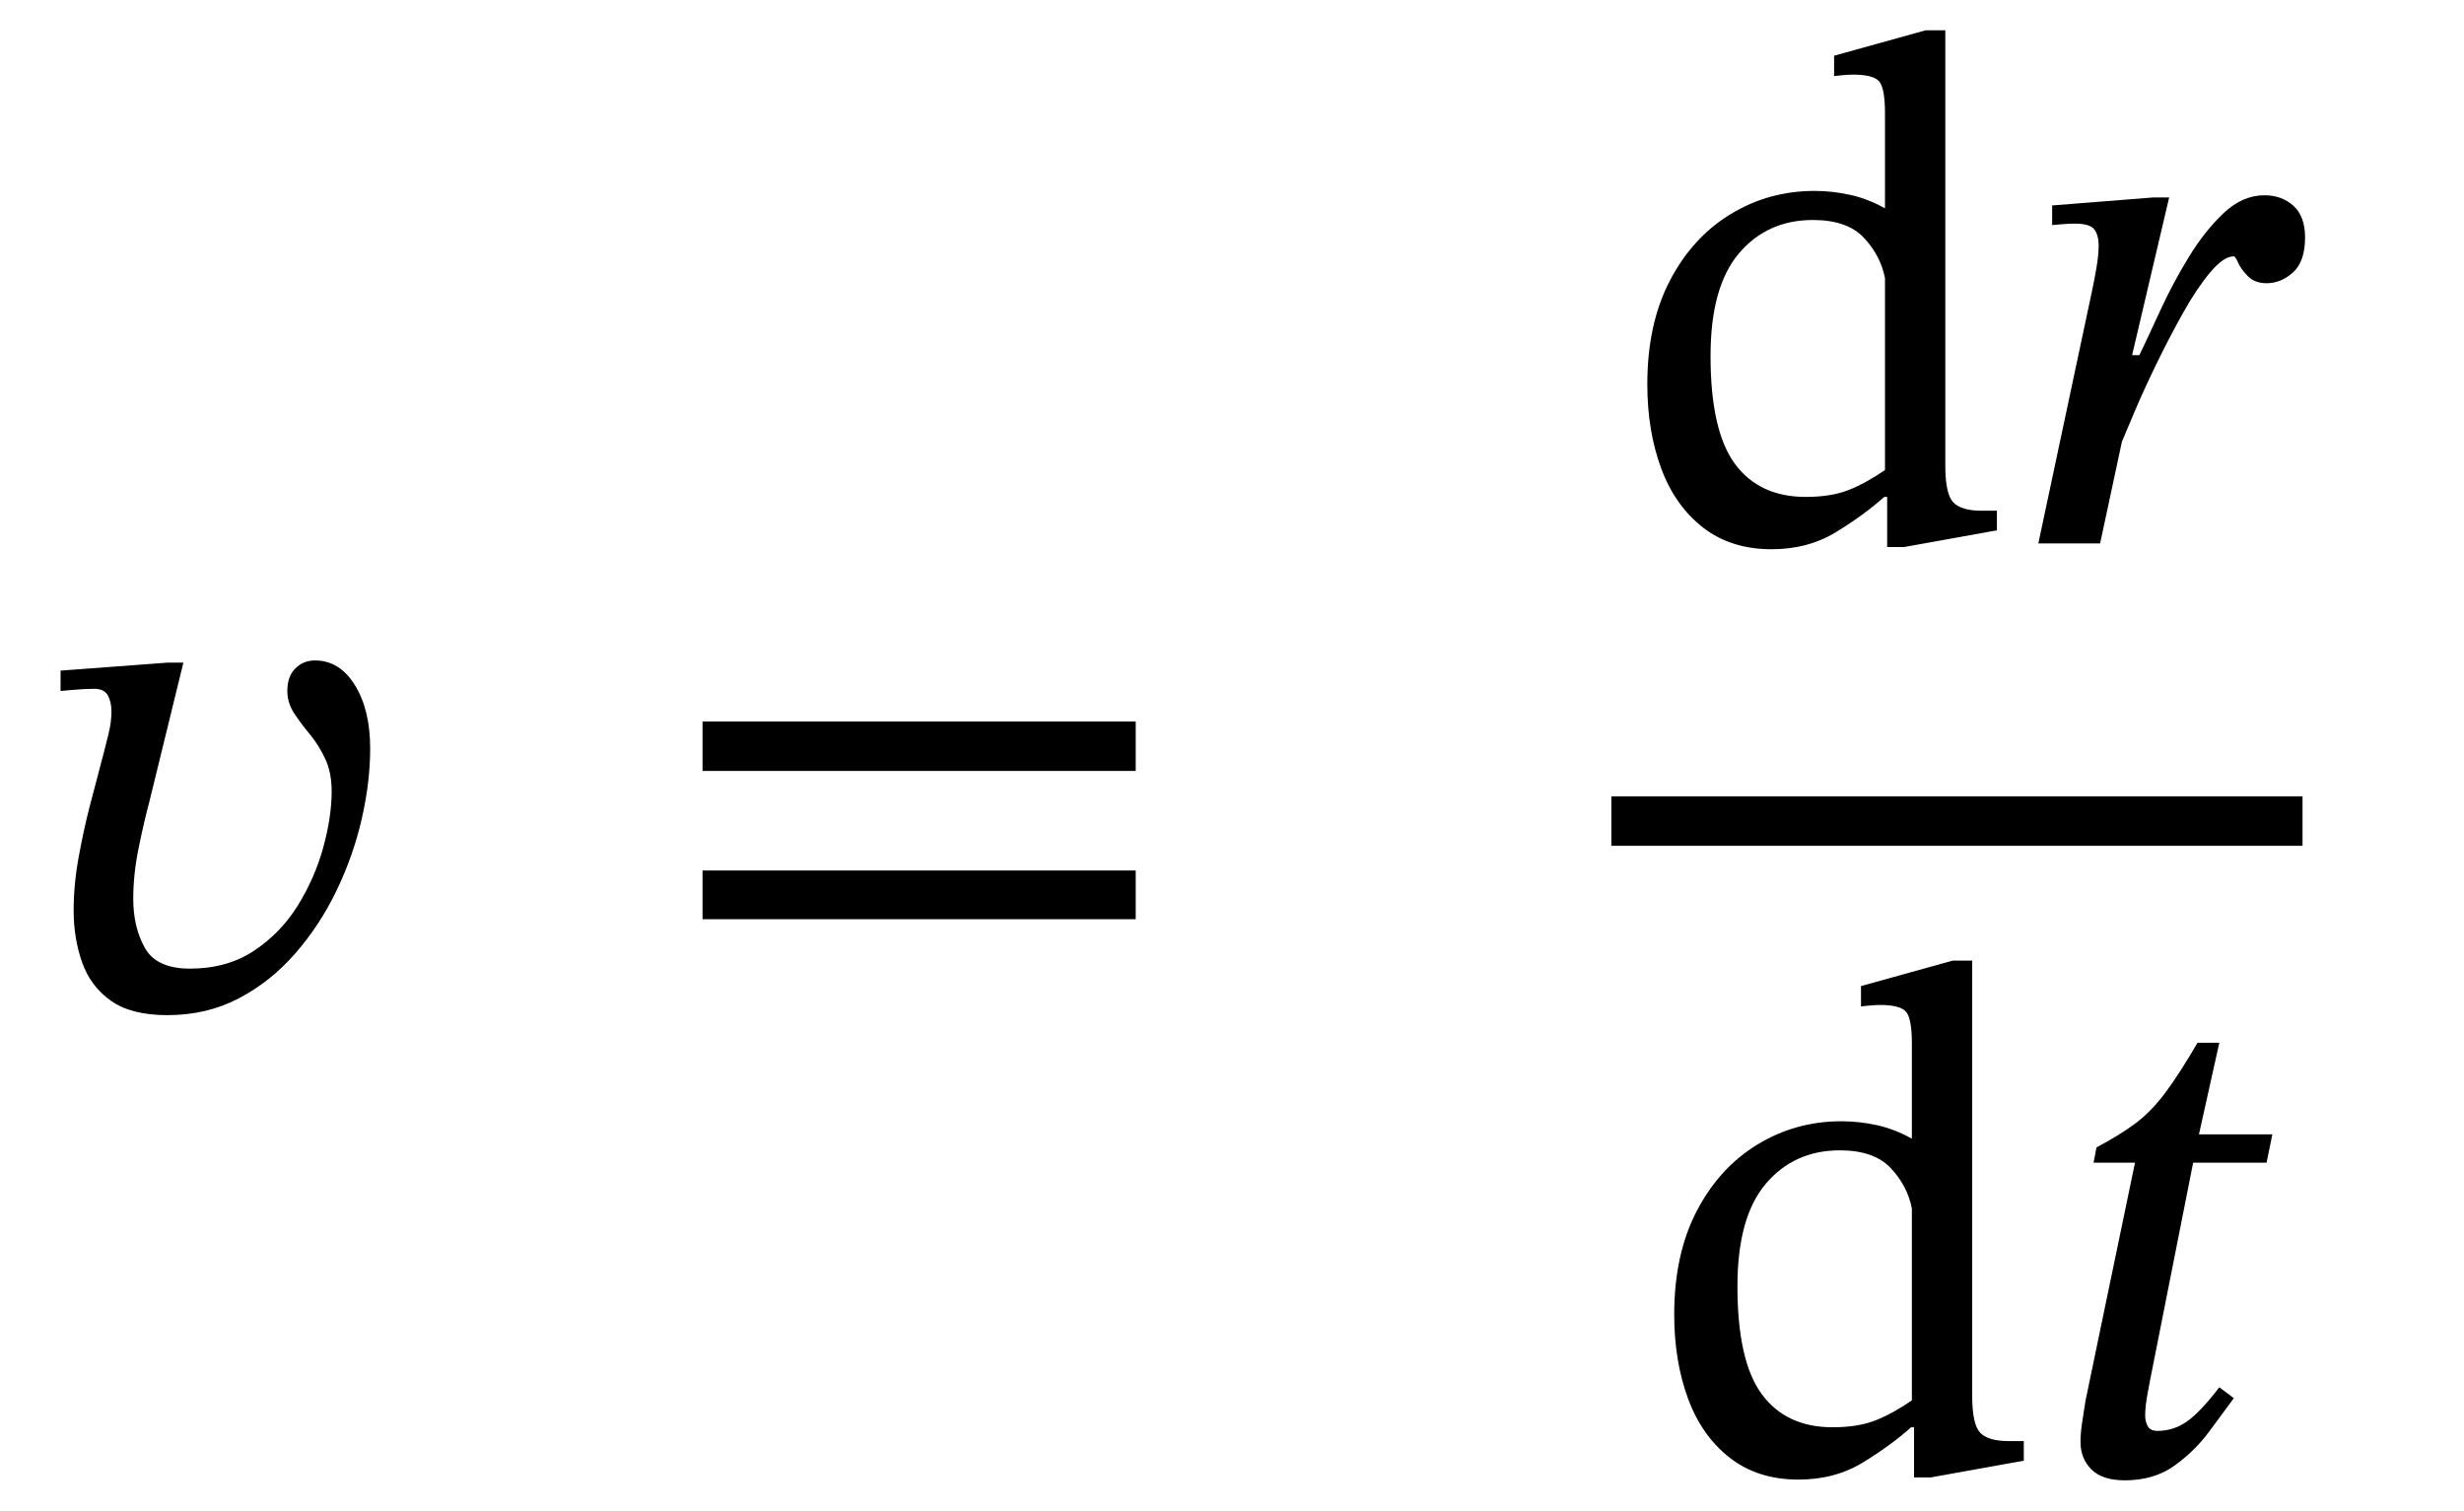 <svg xmlns="http://www.w3.org/2000/svg" xmlns:xlink="http://www.w3.org/1999/xlink" width="81.365" height="49.88" viewBox="0.272 -33.304 81.365 49.88"><path d="M 5.8 -11.424 L 5.8 -11.424 L 6.328 -11.424 L 5.2 -6.816 Q 5.032 -6.192 4.852 -5.316 Q 4.672 -4.44 4.672 -3.624 Q 4.672 -2.688 5.056 -2.004 Q 5.44 -1.32 6.544 -1.32 Q 7.768 -1.32 8.656 -1.908 Q 9.544 -2.496 10.108 -3.408 Q 10.672 -4.32 10.948 -5.328 Q 11.224 -6.336 11.224 -7.176 Q 11.224 -7.8 11.008 -8.256 Q 10.792 -8.712 10.492 -9.072 Q 10.192 -9.432 9.976 -9.768 Q 9.76 -10.104 9.76 -10.488 Q 9.76 -10.968 10.024 -11.232 Q 10.288 -11.496 10.672 -11.496 Q 11.488 -11.496 11.992 -10.68 Q 12.496 -9.864 12.496 -8.592 Q 12.496 -7.488 12.22 -6.276 Q 11.944 -5.064 11.392 -3.912 Q 10.84 -2.76 10.024 -1.824 Q 9.208 -0.888 8.152 -0.336 Q 7.096 0.216 5.8 0.216 Q 4.6 0.216 3.928 -0.264 Q 3.256 -0.744 2.98 -1.536 Q 2.704 -2.328 2.704 -3.24 Q 2.704 -4.104 2.872 -5.016 Q 3.04 -5.928 3.232 -6.672 L 3.712 -8.496 Q 3.76 -8.688 3.856 -9.072 Q 3.952 -9.456 3.952 -9.816 Q 3.952 -10.128 3.832 -10.344 Q 3.712 -10.56 3.376 -10.56 Q 3.088 -10.56 2.68 -10.524 Q 2.272 -10.488 2.272 -10.488 L 2.272 -11.16 Z " fill="black" /><path d="M 37.775 -7.848 L 37.775 -7.848 L 23.471 -7.848 L 23.471 -9.48 L 37.775 -9.48 Z M 37.775 -2.952 L 37.775 -2.952 L 23.471 -2.952 L 23.471 -4.56 L 37.775 -4.56 Z " fill="black" /><path d="M 66.213 -15.792 L 66.213 -15.792 L 63.141 -15.24 L 62.589 -15.24 L 62.589 -16.896 L 62.493 -16.896 Q 61.821 -16.296 60.897 -15.732 Q 59.973 -15.168 58.773 -15.168 Q 57.429 -15.168 56.505 -15.888 Q 55.581 -16.608 55.125 -17.844 Q 54.669 -19.08 54.669 -20.616 Q 54.669 -22.608 55.413 -24.036 Q 56.157 -25.464 57.417 -26.232 Q 58.677 -27 60.189 -27 Q 60.789 -27 61.377 -26.868 Q 61.965 -26.736 62.517 -26.424 L 62.517 -29.568 Q 62.517 -30.36 62.337 -30.6 Q 62.157 -30.84 61.461 -30.84 Q 61.293 -30.84 61.065 -30.816 Q 60.837 -30.792 60.837 -30.792 L 60.837 -31.464 L 63.861 -32.304 L 64.509 -32.304 L 64.509 -17.928 Q 64.509 -16.992 64.773 -16.716 Q 65.037 -16.44 65.709 -16.44 L 66.213 -16.44 Z M 62.517 -17.784 L 62.517 -17.784 L 62.517 -24.12 Q 62.373 -24.864 61.821 -25.452 Q 61.269 -26.04 60.141 -26.04 Q 58.629 -26.04 57.693 -24.936 Q 56.757 -23.832 56.757 -21.552 Q 56.757 -19.08 57.561 -17.988 Q 58.365 -16.896 59.901 -16.896 Q 60.741 -16.896 61.317 -17.124 Q 61.893 -17.352 62.517 -17.784 Z " fill="black" /><path d="M 70.677 -21.576 L 70.677 -21.576 L 70.917 -21.576 Q 71.205 -22.176 71.613 -23.064 Q 72.021 -23.952 72.549 -24.816 Q 73.077 -25.68 73.701 -26.268 Q 74.325 -26.856 75.045 -26.856 Q 75.621 -26.856 76.005 -26.508 Q 76.389 -26.16 76.389 -25.464 Q 76.389 -24.672 75.993 -24.312 Q 75.597 -23.952 75.117 -23.952 Q 74.733 -23.952 74.505 -24.18 Q 74.277 -24.408 74.181 -24.624 Q 74.085 -24.84 74.037 -24.84 Q 73.701 -24.84 73.257 -24.312 Q 72.813 -23.784 72.357 -22.968 Q 71.901 -22.152 71.481 -21.288 Q 71.061 -20.424 70.761 -19.716 Q 70.461 -19.008 70.341 -18.72 L 69.621 -15.36 L 67.581 -15.36 L 69.357 -23.712 Q 69.429 -24.048 69.501 -24.468 Q 69.573 -24.888 69.573 -25.2 Q 69.573 -25.536 69.429 -25.728 Q 69.285 -25.92 68.781 -25.92 Q 68.589 -25.92 68.313 -25.896 Q 68.037 -25.872 68.037 -25.872 L 68.037 -26.52 L 71.373 -26.784 L 71.901 -26.784 Z " fill="black" /><path d="M 67.101 14.928 L 67.101 14.928 L 64.029 15.48 L 63.477 15.48 L 63.477 13.824 L 63.381 13.824 Q 62.709 14.424 61.785 14.988 Q 60.861 15.552 59.661 15.552 Q 58.317 15.552 57.393 14.832 Q 56.469 14.112 56.013 12.876 Q 55.557 11.64 55.557 10.104 Q 55.557 8.112 56.301 6.684 Q 57.045 5.256 58.305 4.488 Q 59.565 3.72 61.077 3.72 Q 61.677 3.72 62.265 3.852 Q 62.853 3.984 63.405 4.296 L 63.405 1.152 Q 63.405 0.36 63.225 0.12 Q 63.045 -0.12 62.349 -0.12 Q 62.181 -0.12 61.953 -0.096 Q 61.725 -0.072 61.725 -0.072 L 61.725 -0.744 L 64.749 -1.584 L 65.397 -1.584 L 65.397 12.792 Q 65.397 13.728 65.661 14.004 Q 65.925 14.28 66.597 14.28 L 67.101 14.28 Z M 63.405 12.936 L 63.405 12.936 L 63.405 6.6 Q 63.261 5.856 62.709 5.268 Q 62.157 4.68 61.029 4.68 Q 59.517 4.68 58.581 5.784 Q 57.645 6.888 57.645 9.168 Q 57.645 11.64 58.449 12.732 Q 59.253 13.824 60.789 13.824 Q 61.629 13.824 62.205 13.596 Q 62.781 13.368 63.405 12.936 Z " fill="black" /><path d="M 75.309 4.152 L 75.309 4.152 L 75.117 5.088 L 72.693 5.088 L 71.277 12.24 Q 71.277 12.24 71.193 12.684 Q 71.109 13.128 71.109 13.44 Q 71.109 13.632 71.193 13.788 Q 71.277 13.944 71.517 13.944 Q 72.045 13.944 72.489 13.632 Q 72.933 13.32 73.557 12.504 L 74.037 12.864 Q 73.701 13.32 73.221 13.968 Q 72.741 14.616 72.069 15.096 Q 71.397 15.576 70.437 15.576 Q 69.693 15.576 69.333 15.216 Q 68.973 14.856 68.973 14.304 Q 68.973 13.992 69.045 13.548 Q 69.117 13.104 69.141 12.936 L 70.773 5.088 L 69.405 5.088 L 69.501 4.584 Q 70.269 4.176 70.785 3.792 Q 71.301 3.408 71.769 2.784 Q 72.237 2.16 72.837 1.128 L 73.557 1.128 L 72.885 4.152 Z " fill="black" /><rect x="53.481" y="-7.008" width="22.824" height="1.632" fill="black" /></svg>